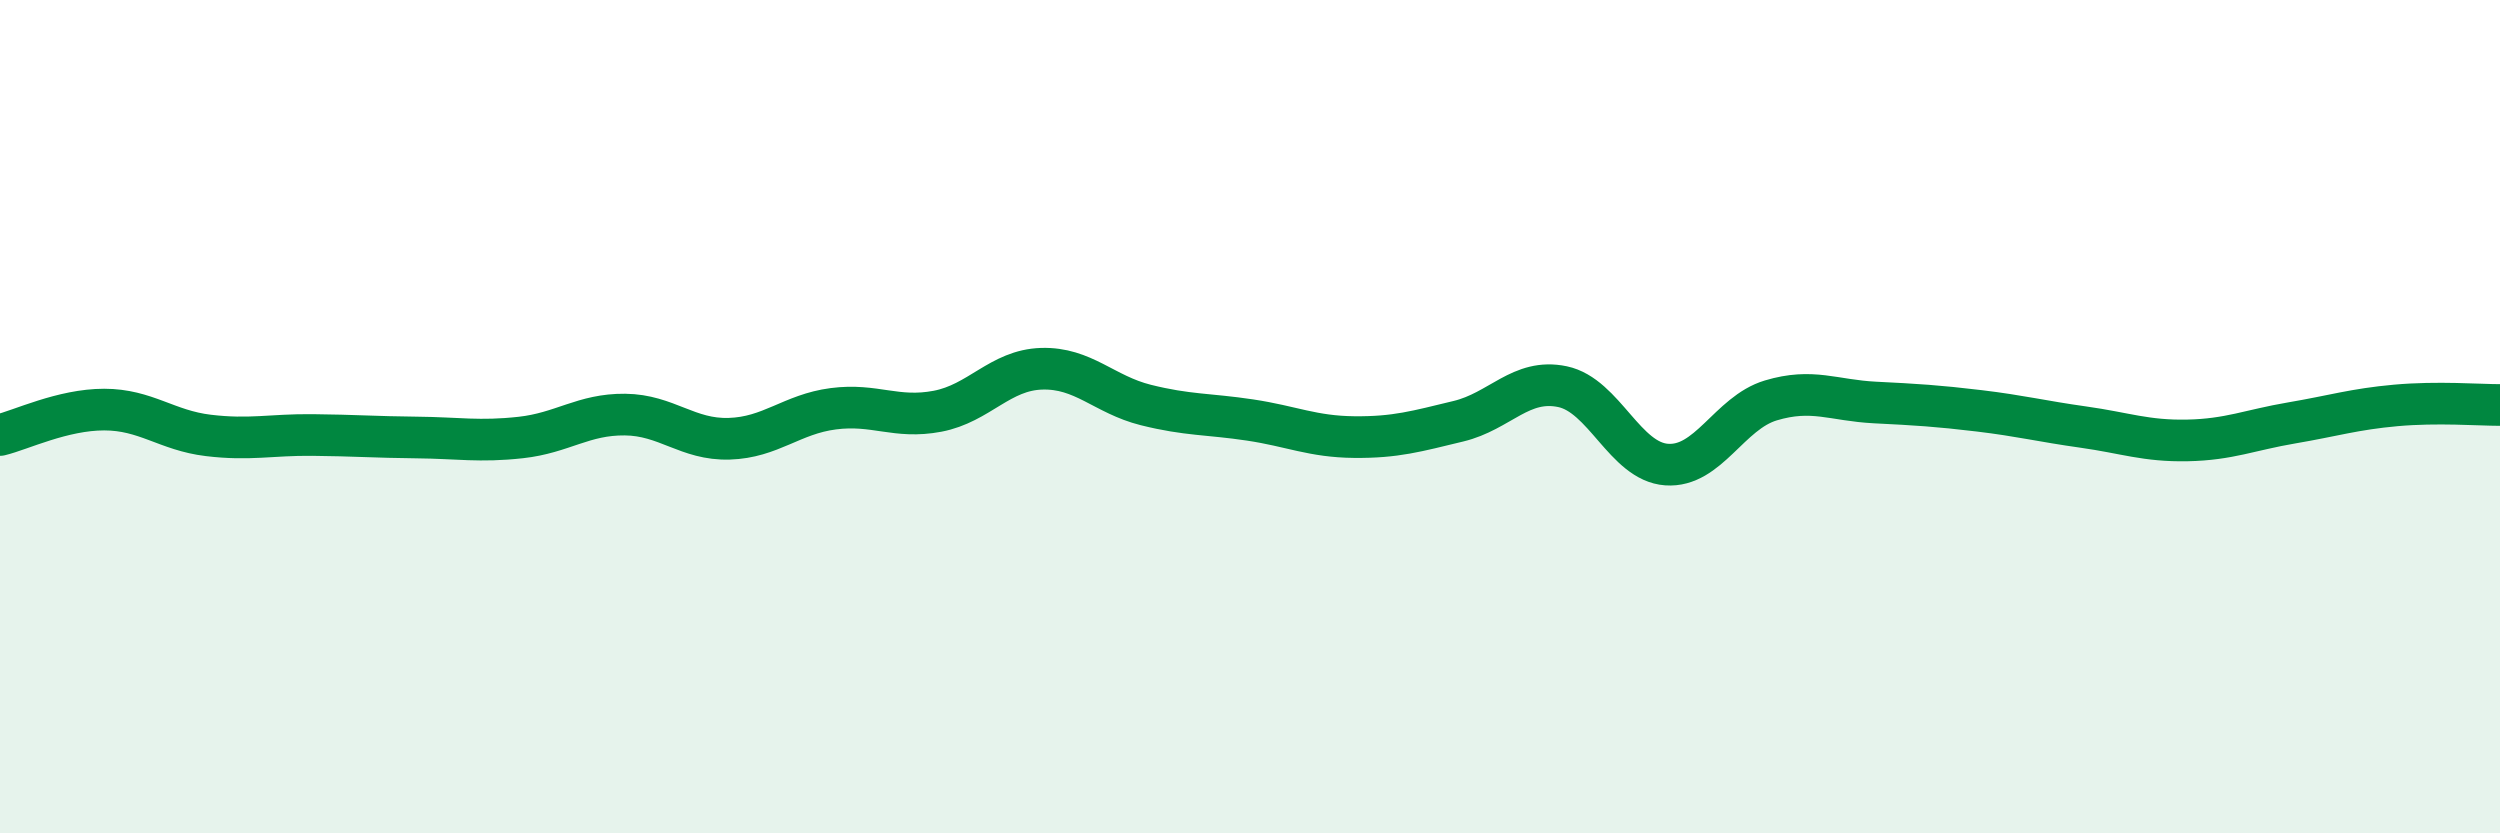 
    <svg width="60" height="20" viewBox="0 0 60 20" xmlns="http://www.w3.org/2000/svg">
      <path
        d="M 0,10.44 C 0.5,10.32 1.5,9.83 2.5,9.83 C 3.5,9.83 4,10.33 5,10.45 C 6,10.57 6.5,10.43 7.5,10.44 C 8.5,10.45 9,10.49 10,10.5 C 11,10.51 11.5,10.61 12.5,10.5 C 13.5,10.39 14,9.94 15,9.95 C 16,9.96 16.5,10.56 17.5,10.53 C 18.5,10.5 19,9.94 20,9.81 C 21,9.68 21.5,10.06 22.5,9.87 C 23.5,9.68 24,8.88 25,8.85 C 26,8.82 26.5,9.47 27.5,9.72 C 28.5,9.97 29,9.93 30,10.08 C 31,10.23 31.5,10.48 32.5,10.49 C 33.5,10.5 34,10.35 35,10.11 C 36,9.87 36.5,9.07 37.5,9.28 C 38.5,9.49 39,11.08 40,11.15 C 41,11.22 41.5,9.91 42.5,9.61 C 43.5,9.31 44,9.61 45,9.66 C 46,9.71 46.5,9.74 47.5,9.86 C 48.5,9.98 49,10.11 50,10.25 C 51,10.39 51.5,10.59 52.5,10.57 C 53.5,10.55 54,10.32 55,10.15 C 56,9.98 56.5,9.82 57.5,9.73 C 58.5,9.64 59.5,9.72 60,9.72L60 20L0 20Z"
        fill="#008740"
        opacity="0.1"
        stroke-linecap="round"
        stroke-linejoin="round"
      />
      <path
        d="M 0,10.44 C 0.5,10.32 1.5,9.83 2.5,9.83 C 3.5,9.83 4,10.33 5,10.45 C 6,10.57 6.5,10.43 7.5,10.44 C 8.5,10.45 9,10.49 10,10.5 C 11,10.51 11.5,10.61 12.5,10.5 C 13.5,10.39 14,9.94 15,9.95 C 16,9.96 16.5,10.56 17.5,10.53 C 18.5,10.5 19,9.94 20,9.81 C 21,9.68 21.5,10.06 22.5,9.87 C 23.5,9.68 24,8.88 25,8.85 C 26,8.82 26.5,9.47 27.5,9.72 C 28.5,9.97 29,9.93 30,10.08 C 31,10.23 31.5,10.48 32.5,10.49 C 33.5,10.5 34,10.35 35,10.11 C 36,9.87 36.5,9.07 37.5,9.28 C 38.5,9.49 39,11.08 40,11.15 C 41,11.22 41.5,9.91 42.5,9.61 C 43.5,9.31 44,9.61 45,9.66 C 46,9.71 46.5,9.74 47.5,9.86 C 48.5,9.98 49,10.11 50,10.25 C 51,10.39 51.5,10.59 52.5,10.57 C 53.5,10.55 54,10.32 55,10.15 C 56,9.98 56.5,9.82 57.5,9.73 C 58.5,9.64 59.5,9.72 60,9.72"
        stroke="#008740"
        stroke-width="1"
        fill="none"
        stroke-linecap="round"
        stroke-linejoin="round"
      />
    </svg>
  